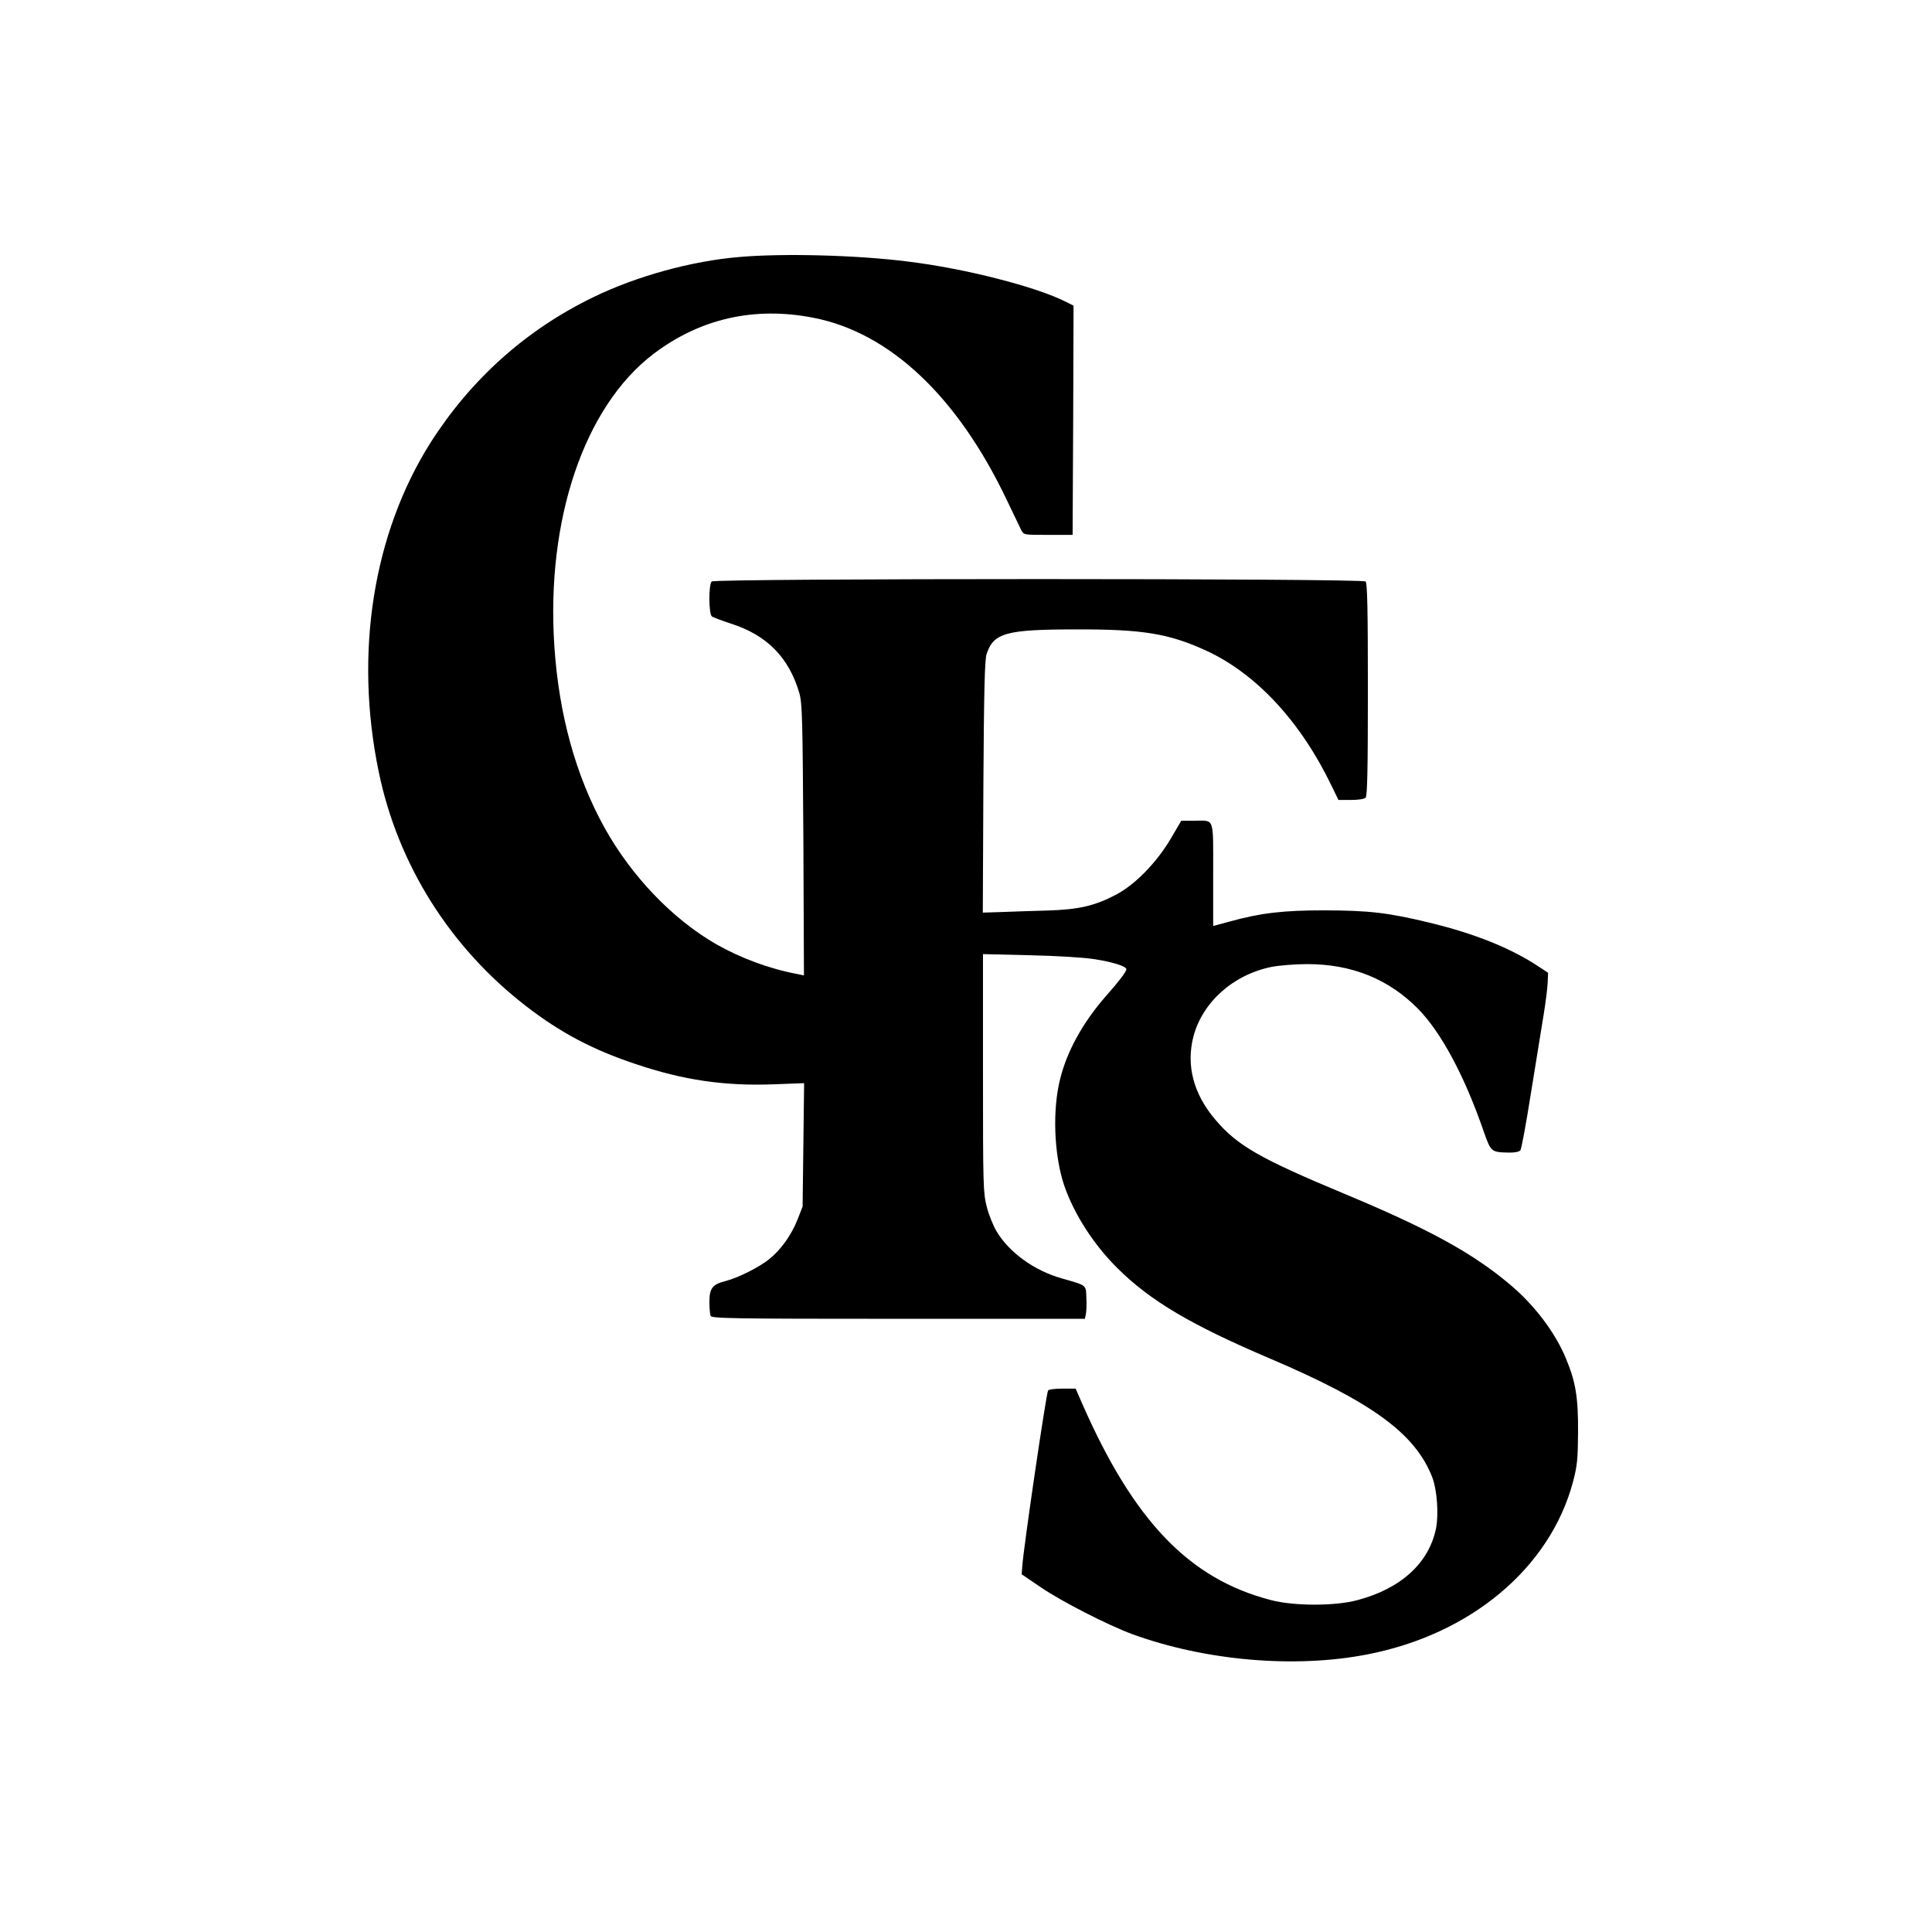 <?xml version="1.0" standalone="no"?>
<!DOCTYPE svg PUBLIC "-//W3C//DTD SVG 20010904//EN" "http://www.w3.org/TR/2001/REC-SVG-20010904/DTD/svg10.dtd">
<svg version="1.0" xmlns="http://www.w3.org/2000/svg" width="1024pt" height="1024pt"
    viewBox="0 0 1024 1024" preserveAspectRatio="xMidYMid meet">

    <g transform="translate(0,1024) scale(0.1,-0.1)" fill="currentColor" stroke="none">
        <path d="M3920 8878 c-254 -21 -547 -102 -775 -213 -357 -173 -648 -434 -863
-771 -304 -481 -405 -1114 -275 -1743 101 -492 378 -933 783 -1245 180 -139
352 -230 577 -305 254 -86 473 -118 736 -108 l159 6 -4 -327 -4 -327 -27 -69
c-32 -81 -87 -159 -149 -209 -53 -43 -166 -100 -233 -117 -69 -17 -85 -39 -85
-110 0 -32 3 -65 6 -74 6 -14 103 -16 995 -16 l989 0 5 23 c3 12 5 52 3 87 -3
72 6 65 -133 105 -144 41 -276 137 -342 247 -18 29 -42 89 -53 132 -19 75 -20
110 -20 709 l0 630 248 -6 c143 -3 288 -12 344 -21 97 -15 168 -38 168 -53 0
-13 -38 -63 -107 -141 -122 -139 -206 -290 -243 -437 -43 -165 -34 -405 20
-567 52 -152 157 -316 285 -442 174 -172 389 -299 807 -477 542 -231 771 -399
860 -631 25 -67 34 -195 19 -270 -38 -183 -186 -318 -416 -379 -118 -32 -336
-32 -458 0 -435 112 -730 421 -1004 1048 l-32 73 -70 0 c-38 0 -73 -4 -76 -10
-10 -16 -130 -831 -137 -934 l-3 -40 100 -68 c111 -76 354 -200 485 -249 387
-141 860 -183 1246 -108 549 106 969 458 1091 914 23 88 26 120 27 265 1 182
-12 265 -64 389 -56 137 -167 284 -296 392 -200 169 -433 296 -884 484 -441
184 -562 253 -678 390 -116 136 -156 287 -117 440 48 183 210 328 413 370 41
8 125 15 191 15 236 0 431 -79 587 -237 123 -125 248 -359 349 -653 37 -105
39 -107 131 -109 30 -1 56 4 62 12 6 6 31 143 56 302 26 160 56 345 67 413 11
68 21 146 22 174 l2 52 -50 33 c-147 98 -343 176 -580 233 -220 53 -317 64
-555 65 -220 0 -339 -14 -505 -60 l-85 -23 0 273 c0 312 9 285 -100 285 l-69
0 -57 -97 c-74 -125 -189 -243 -289 -295 -114 -60 -199 -79 -365 -84 -80 -2
-189 -6 -243 -8 l-98 -3 3 666 c3 505 7 675 17 704 37 113 103 131 476 131
352 1 491 -22 689 -113 266 -123 501 -377 665 -719 l35 -72 66 0 c38 0 71 5
78 12 9 9 12 150 12 573 0 423 -3 564 -12 573 -17 17 -3449 17 -3466 0 -17
-17 -16 -172 1 -185 6 -5 52 -22 100 -38 192 -61 309 -180 364 -370 15 -54 17
-137 21 -777 l3 -718 -33 7 c-150 28 -303 85 -433 159 -232 134 -448 360 -591
617 -152 274 -242 599 -266 964 -44 670 159 1267 524 1546 247 188 535 254
848 193 405 -78 765 -417 1026 -966 36 -74 70 -146 77 -160 13 -25 14 -25 142
-25 l130 0 3 607 2 608 -40 20 c-157 80 -535 177 -840 214 -269 34 -658 44
-890 24z" />
    </g>
</svg>
